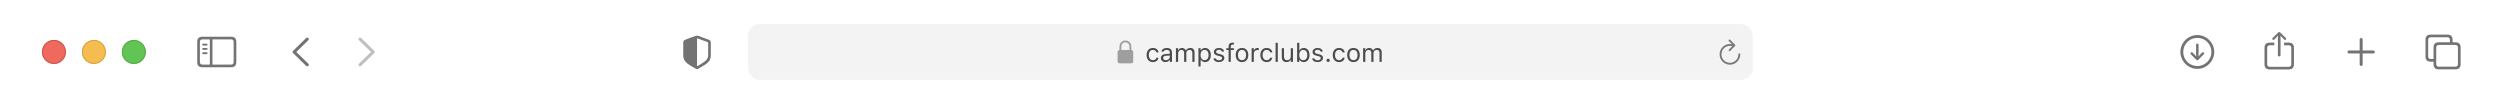 <svg width="1260" height="53" viewBox="0 0 1260 53" fill="none" xmlns="http://www.w3.org/2000/svg">
<g filter="url(#filter0_di_4699_18096)">
<path d="M0 10.069C0 4.508 4.508 0 10.069 0H1249.93C1255.49 0 1260 4.508 1260 10.069V52.5H0V10.069Z" fill="white"/>
<g clip-path="url(#clip0_4699_18096)">
<path d="M1107.45 34.712C1112.11 34.712 1115.97 30.842 1115.97 26.187C1115.97 21.523 1112.1 17.661 1107.44 17.661C1102.79 17.661 1098.92 21.523 1098.92 26.187C1098.92 30.842 1102.79 34.712 1107.45 34.712ZM1107.45 33.291C1103.5 33.291 1100.35 30.132 1100.35 26.187C1100.35 22.241 1103.5 19.082 1107.44 19.082C1111.39 19.082 1114.55 22.241 1114.55 26.187C1114.56 30.132 1111.39 33.291 1107.45 33.291ZM1107.45 21.932C1107.09 21.932 1106.82 22.191 1106.82 22.559V26.738L1106.89 28.502L1106.05 27.499L1105.06 26.496C1104.94 26.387 1104.79 26.312 1104.62 26.312C1104.27 26.312 1104.01 26.579 1104.01 26.914C1104.01 27.089 1104.06 27.24 1104.17 27.348L1106.96 30.132C1107.13 30.299 1107.27 30.366 1107.45 30.366C1107.63 30.366 1107.78 30.291 1107.94 30.132L1110.73 27.348C1110.83 27.24 1110.9 27.089 1110.9 26.914C1110.9 26.579 1110.63 26.312 1110.29 26.312C1110.11 26.312 1109.96 26.379 1109.85 26.496L1108.86 27.499L1108.01 28.51L1108.08 26.738V22.559C1108.08 22.191 1107.82 21.932 1107.45 21.932Z" fill="#737373"/>
<path d="M1148.73 28.461C1149.09 28.461 1149.39 28.16 1149.39 27.809V19.225L1149.34 17.971L1149.91 18.564L1151.17 19.919C1151.29 20.052 1151.47 20.119 1151.63 20.119C1151.98 20.119 1152.24 19.868 1152.24 19.526C1152.24 19.35 1152.17 19.216 1152.04 19.091L1149.22 16.366C1149.05 16.199 1148.9 16.141 1148.73 16.141C1148.57 16.141 1148.42 16.199 1148.25 16.366L1145.42 19.091C1145.3 19.216 1145.22 19.35 1145.22 19.526C1145.22 19.868 1145.48 20.119 1145.82 20.119C1145.99 20.119 1146.17 20.052 1146.28 19.919L1147.55 18.564L1148.12 17.971L1148.06 19.225V27.809C1148.06 28.16 1148.37 28.461 1148.73 28.461ZM1143.94 35.005H1153.52C1155.27 35.005 1156.15 34.136 1156.15 32.414V24.073C1156.15 22.351 1155.27 21.482 1153.52 21.482H1151.19V22.827H1153.5C1154.32 22.827 1154.8 23.279 1154.8 24.148V32.339C1154.8 33.208 1154.32 33.66 1153.5 33.66H1143.95C1143.12 33.66 1142.66 33.208 1142.66 32.339V24.148C1142.66 23.279 1143.12 22.827 1143.95 22.827H1146.27V21.482H1143.94C1142.19 21.482 1141.31 22.351 1141.31 24.073V32.414C1141.31 34.136 1142.19 35.005 1143.94 35.005Z" fill="#737373"/>
<path d="M1190.02 33.233C1190.43 33.233 1190.77 32.907 1190.77 32.505V26.947H1196.17C1196.57 26.947 1196.91 26.605 1196.91 26.195C1196.91 25.785 1196.57 25.451 1196.17 25.451H1190.77V19.884C1190.77 19.483 1190.43 19.157 1190.02 19.157C1189.61 19.157 1189.27 19.483 1189.27 19.884V25.451H1183.87C1183.46 25.451 1183.12 25.785 1183.12 26.195C1183.12 26.605 1183.46 26.947 1183.87 26.947H1189.27V32.505C1189.27 32.907 1189.61 33.233 1190.02 33.233Z" fill="#737373"/>
<path d="M1225.08 31.085H1226.51V32.364C1226.51 34.086 1227.38 34.955 1229.14 34.955H1237.53C1239.27 34.955 1240.15 34.086 1240.15 32.364V23.905C1240.15 22.183 1239.27 21.314 1237.53 21.314H1236.09V20.035C1236.09 18.314 1235.21 17.444 1233.48 17.444H1225.08C1223.33 17.444 1222.46 18.314 1222.46 20.035V28.494C1222.46 30.216 1223.33 31.085 1225.08 31.085ZM1225.1 29.739C1224.26 29.739 1223.8 29.288 1223.8 28.419V20.111C1223.8 19.241 1224.26 18.79 1225.1 18.79H1233.45C1234.28 18.79 1234.75 19.241 1234.75 20.111V21.314H1229.14C1227.38 21.314 1226.51 22.175 1226.51 23.905V29.739H1225.1ZM1229.15 33.609C1228.33 33.609 1227.86 33.158 1227.86 32.289V23.981C1227.86 23.111 1228.33 22.66 1229.15 22.66H1237.5C1238.33 22.66 1238.8 23.111 1238.8 23.981V32.289C1238.8 33.158 1238.33 33.609 1237.5 33.609H1229.15Z" fill="#737373"/>
</g>
<g clip-path="url(#clip1_4699_18096)">
<path d="M154.327 33.217L147.698 26.747C147.54 26.588 147.456 26.396 147.456 26.187C147.456 25.97 147.548 25.761 147.707 25.627L154.327 19.149C154.469 19.007 154.653 18.924 154.87 18.924C155.305 18.924 155.631 19.258 155.631 19.693C155.631 19.893 155.547 20.094 155.413 20.236L149.328 26.187L155.413 32.138C155.547 32.28 155.631 32.473 155.631 32.682C155.631 33.116 155.305 33.442 154.87 33.442C154.653 33.442 154.469 33.359 154.327 33.217Z" fill="#737373"/>
<path d="M181.446 33.451C181.663 33.451 181.847 33.367 181.989 33.225L188.618 26.747C188.776 26.588 188.86 26.396 188.86 26.187C188.86 25.97 188.776 25.769 188.618 25.627L181.998 19.158C181.847 19.007 181.663 18.924 181.446 18.924C181.012 18.924 180.686 19.258 180.686 19.693C180.686 19.893 180.769 20.094 180.903 20.236L186.988 26.187L180.903 32.138C180.769 32.28 180.686 32.473 180.686 32.682C180.686 33.116 181.012 33.451 181.446 33.451Z" fill="#BFBFBF"/>
</g>
<path d="M102.022 33.894H116.482C118.237 33.894 119.106 33.024 119.106 31.302V21.097C119.106 19.375 118.237 18.506 116.482 18.506H102.022C100.275 18.506 99.397 19.367 99.397 21.097V31.302C99.397 33.033 100.275 33.894 102.022 33.894ZM102.039 32.548C101.203 32.548 100.743 32.105 100.743 31.236V21.164C100.743 20.294 101.203 19.852 102.039 19.852H105.767V32.548H102.039ZM116.465 19.852C117.293 19.852 117.761 20.294 117.761 21.164V31.236C117.761 32.105 117.293 32.548 116.465 32.548H107.079V19.852H116.465ZM104.153 22.953C104.412 22.953 104.63 22.727 104.63 22.484C104.63 22.234 104.412 22.016 104.153 22.016H102.365C102.114 22.016 101.888 22.234 101.888 22.484C101.888 22.727 102.114 22.953 102.365 22.953H104.153ZM104.153 25.117C104.412 25.117 104.63 24.892 104.63 24.641C104.63 24.39 104.412 24.181 104.153 24.181H102.365C102.114 24.181 101.888 24.39 101.888 24.641C101.888 24.892 102.114 25.117 102.365 25.117H104.153ZM104.153 27.274C104.412 27.274 104.63 27.065 104.63 26.814C104.63 26.563 104.412 26.346 104.153 26.346H102.365C102.114 26.346 101.888 26.563 101.888 26.814C101.888 27.065 102.114 27.274 102.365 27.274H104.153Z" fill="#737373"/>
<g filter="url(#filter1_i_4699_18096)">
<path fill-rule="evenodd" clip-rule="evenodd" d="M27.187 32.222C30.524 32.222 33.229 29.517 33.229 26.18C33.229 22.844 30.524 20.139 27.187 20.139C23.85 20.139 21.145 22.844 21.145 26.18C21.145 29.517 23.85 32.222 27.187 32.222Z" fill="#EE6A5F"/>
</g>
<path d="M32.977 26.18C32.977 29.378 30.385 31.97 27.187 31.97C23.989 31.97 21.397 29.378 21.397 26.18C21.397 22.983 23.989 20.39 27.187 20.39C30.385 20.39 32.977 22.983 32.977 26.18Z" stroke="#CE5347" stroke-width="0.503"/>
<g filter="url(#filter2_i_4699_18096)">
<path fill-rule="evenodd" clip-rule="evenodd" d="M47.326 32.222C50.663 32.222 53.367 29.517 53.367 26.18C53.367 22.844 50.663 20.139 47.326 20.139C43.989 20.139 41.284 22.844 41.284 26.18C41.284 29.517 43.989 32.222 47.326 32.222Z" fill="#F5BD4F"/>
</g>
<path d="M53.116 26.18C53.116 29.378 50.523 31.97 47.326 31.97C44.128 31.97 41.536 29.378 41.536 26.18C41.536 22.983 44.128 20.39 47.326 20.39C50.523 20.39 53.116 22.983 53.116 26.18Z" stroke="#D6A243" stroke-width="0.503"/>
<g filter="url(#filter3_i_4699_18096)">
<path fill-rule="evenodd" clip-rule="evenodd" d="M67.465 32.222C70.801 32.222 73.506 29.517 73.506 26.18C73.506 22.844 70.801 20.139 67.465 20.139C64.128 20.139 61.423 22.844 61.423 26.18C61.423 29.517 64.128 32.222 67.465 32.222Z" fill="#61C454"/>
</g>
<path d="M73.254 26.18C73.254 29.378 70.662 31.97 67.465 31.97C64.267 31.97 61.675 29.378 61.675 26.18C61.675 22.983 64.267 20.39 67.465 20.39C70.662 20.39 73.254 22.983 73.254 26.18Z" stroke="#58A942" stroke-width="0.503"/>
<g clip-path="url(#clip2_4699_18096)">
<path d="M351.302 34.855C351.436 34.855 351.653 34.805 351.862 34.688C356.618 32.022 358.248 30.894 358.248 27.843V21.449C358.248 20.571 357.872 20.295 357.161 19.994C356.175 19.585 352.991 18.44 352.004 18.097C351.779 18.022 351.536 17.972 351.302 17.972C351.068 17.972 350.826 18.038 350.608 18.097C349.622 18.381 346.429 19.593 345.443 19.994C344.741 20.287 344.356 20.571 344.356 21.449V27.843C344.356 30.894 345.995 32.014 350.742 34.688C350.96 34.805 351.168 34.855 351.302 34.855ZM351.637 19.393C352.899 19.894 355.348 20.78 356.643 21.223C356.869 21.307 356.919 21.424 356.919 21.708V27.534C356.919 30.116 355.682 30.793 351.82 33.142C351.578 33.292 351.444 33.334 351.311 33.343V19.317C351.394 19.317 351.503 19.342 351.637 19.393Z" fill="#737373"/>
<rect x="376.979" y="12.083" width="506.488" height="28.194" rx="6.042" fill="black" fill-opacity="0.05"/>
<g clip-path="url(#clip3_4699_18096)">
<path d="M564.396 31.936H570.013C570.774 31.936 571.146 31.558 571.146 30.732V26.401C571.146 25.658 570.839 25.275 570.208 25.21V23.723C570.208 21.499 568.751 20.425 567.205 20.425C565.659 20.425 564.202 21.499 564.202 23.723V25.239C563.624 25.328 563.264 25.705 563.264 26.401V30.732C563.264 31.558 563.635 31.936 564.396 31.936ZM565.152 23.599C565.152 22.118 566.102 21.333 567.205 21.333C568.308 21.333 569.258 22.118 569.258 23.599V25.204L565.152 25.21V23.599Z" fill="#9E9E9E"/>
<path d="M581.042 31.302C579.111 31.302 577.878 29.902 577.878 27.716V27.704C577.878 25.562 579.105 24.169 581.035 24.169C582.71 24.169 583.713 25.134 583.918 26.361L583.924 26.4H582.819L582.812 26.381C582.64 25.703 582.026 25.153 581.035 25.153C579.795 25.153 579.016 26.15 579.016 27.704V27.716C579.016 29.302 579.808 30.318 581.035 30.318C581.962 30.318 582.55 29.909 582.806 29.142L582.819 29.103L583.918 29.097L583.905 29.167C583.624 30.414 582.697 31.302 581.042 31.302ZM587.387 31.302C586.077 31.302 585.086 30.509 585.086 29.257V29.244C585.086 28.017 585.994 27.307 587.598 27.211L589.573 27.09V26.464C589.573 25.613 589.056 25.153 588.027 25.153C587.202 25.153 586.659 25.46 586.48 25.997L586.473 26.016H585.361L585.368 25.978C585.547 24.898 586.595 24.169 588.065 24.169C589.746 24.169 590.685 25.032 590.685 26.464V31.181H589.573V30.164H589.471C589.036 30.899 588.314 31.302 587.387 31.302ZM586.224 29.231C586.224 29.928 586.819 30.337 587.617 30.337C588.749 30.337 589.573 29.596 589.573 28.611V27.985L587.733 28.1C586.684 28.164 586.224 28.535 586.224 29.218V29.231ZM592.666 31.181V24.29H593.778V25.339H593.88C594.187 24.597 594.839 24.169 595.74 24.169C596.673 24.169 597.325 24.661 597.645 25.377H597.747C598.118 24.648 598.904 24.169 599.856 24.169C601.262 24.169 602.049 24.974 602.049 26.419V31.181H600.936V26.674C600.936 25.658 600.47 25.153 599.498 25.153C598.54 25.153 597.907 25.876 597.907 26.751V31.181H596.795V26.502C596.795 25.684 596.232 25.153 595.363 25.153C594.462 25.153 593.778 25.939 593.778 26.911V31.181H592.666ZM604.003 33.482V24.29H605.115V25.39H605.218C605.64 24.623 606.407 24.169 607.365 24.169C609.11 24.169 610.254 25.582 610.254 27.729V27.742C610.254 29.902 609.117 31.302 607.365 31.302C606.419 31.302 605.595 30.829 605.218 30.094H605.115V33.482H604.003ZM607.11 30.318C608.369 30.318 609.117 29.346 609.117 27.742V27.729C609.117 26.125 608.369 25.153 607.11 25.153C605.857 25.153 605.09 26.138 605.09 27.729V27.742C605.09 29.334 605.857 30.318 607.11 30.318ZM614.305 31.302C612.771 31.302 611.717 30.561 611.589 29.423H612.727C612.912 29.998 613.462 30.375 614.344 30.375C615.271 30.375 615.929 29.934 615.929 29.308V29.295C615.929 28.828 615.577 28.503 614.727 28.298L613.66 28.042C612.369 27.736 611.787 27.173 611.787 26.182V26.176C611.787 25.032 612.886 24.169 614.35 24.169C615.795 24.169 616.798 24.891 616.952 26.016H615.859C615.712 25.473 615.175 25.096 614.344 25.096C613.526 25.096 612.925 25.518 612.925 26.125V26.138C612.925 26.604 613.27 26.898 614.082 27.096L615.143 27.352C616.44 27.665 617.067 28.228 617.067 29.212V29.225C617.067 30.452 615.871 31.302 614.305 31.302ZM619.2 31.181V25.211H618.056V24.29H619.2V23.523C619.2 22.149 619.89 21.491 621.201 21.491C621.469 21.491 621.712 21.51 621.942 21.555V22.443C621.808 22.418 621.623 22.411 621.424 22.411C620.632 22.411 620.312 22.801 620.312 23.555V24.29H621.878V25.211H620.312V31.181H619.2ZM625.968 31.302C624.006 31.302 622.791 29.947 622.791 27.742V27.729C622.791 25.518 624.006 24.169 625.968 24.169C627.93 24.169 629.144 25.518 629.144 27.729V27.742C629.144 29.947 627.93 31.302 625.968 31.302ZM625.968 30.318C627.272 30.318 628.007 29.365 628.007 27.742V27.729C628.007 26.099 627.272 25.153 625.968 25.153C624.664 25.153 623.929 26.099 623.929 27.729V27.742C623.929 29.365 624.664 30.318 625.968 30.318ZM630.818 31.181V24.29H631.93V25.313H632.032C632.294 24.591 632.94 24.169 633.873 24.169C634.084 24.169 634.32 24.195 634.429 24.214V25.294C634.199 25.256 633.988 25.23 633.745 25.23C632.684 25.23 631.93 25.901 631.93 26.911V31.181H630.818ZM638.378 31.302C636.448 31.302 635.214 29.902 635.214 27.716V27.704C635.214 25.562 636.441 24.169 638.372 24.169C640.046 24.169 641.05 25.134 641.254 26.361L641.261 26.4H640.155L640.148 26.381C639.976 25.703 639.362 25.153 638.372 25.153C637.132 25.153 636.352 26.15 636.352 27.704V27.716C636.352 29.302 637.144 30.318 638.372 30.318C639.298 30.318 639.886 29.909 640.142 29.142L640.155 29.103L641.254 29.097L641.241 29.167C640.96 30.414 640.033 31.302 638.378 31.302ZM642.896 31.181V21.555H644.008V31.181H642.896ZM648.398 31.302C646.832 31.302 646.026 30.382 646.026 28.752V24.29H647.138V28.483C647.138 29.723 647.586 30.318 648.685 30.318C649.9 30.318 650.545 29.576 650.545 28.368V24.29H651.657V31.181H650.545V30.152H650.443C650.104 30.887 649.407 31.302 648.398 31.302ZM657.108 31.302C656.149 31.302 655.382 30.848 654.961 30.081H654.858V31.181H653.746V21.555H654.858V25.377H654.961C655.338 24.642 656.162 24.169 657.108 24.169C658.86 24.169 659.997 25.569 659.997 27.729V27.742C659.997 29.89 658.853 31.302 657.108 31.302ZM656.853 30.318C658.112 30.318 658.86 29.346 658.86 27.742V27.729C658.86 26.125 658.112 25.153 656.853 25.153C655.6 25.153 654.833 26.138 654.833 27.729V27.742C654.833 29.334 655.6 30.318 656.853 30.318ZM664.036 31.302C662.502 31.302 661.447 30.561 661.319 29.423H662.457C662.642 29.998 663.192 30.375 664.074 30.375C665.001 30.375 665.659 29.934 665.659 29.308V29.295C665.659 28.828 665.307 28.503 664.457 28.298L663.39 28.042C662.099 27.736 661.517 27.173 661.517 26.182V26.176C661.517 25.032 662.617 24.169 664.08 24.169C665.525 24.169 666.528 24.891 666.682 26.016H665.589C665.442 25.473 664.905 25.096 664.074 25.096C663.256 25.096 662.655 25.518 662.655 26.125V26.138C662.655 26.604 663 26.898 663.812 27.096L664.873 27.352C666.17 27.665 666.797 28.228 666.797 29.212V29.225C666.797 30.452 665.602 31.302 664.036 31.302ZM669.378 31.245C668.924 31.245 668.547 30.867 668.547 30.414C668.547 29.953 668.924 29.583 669.378 29.583C669.838 29.583 670.209 29.953 670.209 30.414C670.209 30.867 669.838 31.245 669.378 31.245ZM674.867 31.302C672.937 31.302 671.703 29.902 671.703 27.716V27.704C671.703 25.562 672.93 24.169 674.861 24.169C676.535 24.169 677.539 25.134 677.743 26.361L677.75 26.4H676.644L676.637 26.381C676.465 25.703 675.851 25.153 674.861 25.153C673.621 25.153 672.841 26.15 672.841 27.704V27.716C672.841 29.302 673.633 30.318 674.861 30.318C675.787 30.318 676.375 29.909 676.631 29.142L676.644 29.103L677.743 29.097L677.73 29.167C677.449 30.414 676.522 31.302 674.867 31.302ZM682.152 31.302C680.19 31.302 678.976 29.947 678.976 27.742V27.729C678.976 25.518 680.19 24.169 682.152 24.169C684.114 24.169 685.329 25.518 685.329 27.729V27.742C685.329 29.947 684.114 31.302 682.152 31.302ZM682.152 30.318C683.456 30.318 684.191 29.365 684.191 27.742V27.729C684.191 26.099 683.456 25.153 682.152 25.153C680.848 25.153 680.113 26.099 680.113 27.729V27.742C680.113 29.365 680.848 30.318 682.152 30.318ZM687.002 31.181V24.29H688.114V25.339H688.217C688.524 24.597 689.175 24.169 690.077 24.169C691.01 24.169 691.662 24.661 691.981 25.377H692.084C692.454 24.648 693.241 24.169 694.193 24.169C695.599 24.169 696.385 24.974 696.385 26.419V31.181H695.273V26.674C695.273 25.658 694.807 25.153 693.835 25.153C692.876 25.153 692.243 25.876 692.243 26.751V31.181H691.131V26.502C691.131 25.684 690.569 25.153 689.7 25.153C688.798 25.153 688.114 25.939 688.114 26.911V31.181H687.002Z" fill="#4C4C4C"/>
</g>
<path d="M871.668 25.794C871.816 25.794 871.928 25.746 872.01 25.658L874.441 23.215C874.547 23.115 874.589 22.997 874.589 22.861C874.589 22.731 874.536 22.602 874.441 22.507L872.01 20.041C871.928 19.947 871.81 19.899 871.668 19.899C871.403 19.899 871.202 20.112 871.202 20.383C871.202 20.507 871.249 20.625 871.332 20.72L872.907 22.265C872.571 22.206 872.229 22.171 871.887 22.171C868.995 22.171 866.671 24.49 866.671 27.381C866.671 30.277 868.995 32.602 871.887 32.602C874.778 32.602 877.096 30.277 877.096 27.381C877.096 27.097 876.896 26.891 876.607 26.891C876.329 26.891 876.146 27.097 876.146 27.381C876.146 29.752 874.252 31.652 871.887 31.652C869.521 31.652 867.621 29.752 867.621 27.381C867.621 25.015 869.521 23.121 871.887 23.121C872.335 23.121 872.748 23.156 873.102 23.233L871.338 24.985C871.249 25.08 871.202 25.198 871.202 25.322C871.202 25.593 871.403 25.794 871.668 25.794Z" fill="#797979"/>
</g>
</g>
<defs>
<filter id="filter0_di_4699_18096" x="0" y="0" width="1260" height="53.004" filterUnits="userSpaceOnUse" color-interpolation-filters="sRGB">
<feFlood flood-opacity="0" result="BackgroundImageFix"/>
<feColorMatrix in="SourceAlpha" type="matrix" values="0 0 0 0 0 0 0 0 0 0 0 0 0 0 0 0 0 0 127 0" result="hardAlpha"/>
<feOffset dy="0.503"/>
<feColorMatrix type="matrix" values="0 0 0 0 0 0 0 0 0 0 0 0 0 0 0 0 0 0 0.15 0"/>
<feBlend mode="normal" in2="BackgroundImageFix" result="effect1_dropShadow_4699_18096"/>
<feBlend mode="normal" in="SourceGraphic" in2="effect1_dropShadow_4699_18096" result="shape"/>
<feColorMatrix in="SourceAlpha" type="matrix" values="0 0 0 0 0 0 0 0 0 0 0 0 0 0 0 0 0 0 127 0" result="hardAlpha"/>
<feOffset dy="-0.503"/>
<feComposite in2="hardAlpha" operator="arithmetic" k2="-1" k3="1"/>
<feColorMatrix type="matrix" values="0 0 0 0 0 0 0 0 0 0 0 0 0 0 0 0 0 0 0.05 0"/>
<feBlend mode="normal" in2="shape" result="effect2_innerShadow_4699_18096"/>
</filter>
<filter id="filter1_i_4699_18096" x="21.145" y="20.139" width="12.083" height="12.083" filterUnits="userSpaceOnUse" color-interpolation-filters="sRGB">
<feFlood flood-opacity="0" result="BackgroundImageFix"/>
<feBlend mode="normal" in="SourceGraphic" in2="BackgroundImageFix" result="shape"/>
<feColorMatrix in="SourceAlpha" type="matrix" values="0 0 0 0 0 0 0 0 0 0 0 0 0 0 0 0 0 0 127 0" result="hardAlpha"/>
<feOffset/>
<feGaussianBlur stdDeviation="3.021"/>
<feComposite in2="hardAlpha" operator="arithmetic" k2="-1" k3="1"/>
<feColorMatrix type="matrix" values="0 0 0 0 0.925 0 0 0 0 0.427 0 0 0 0 0.384 0 0 0 1 0"/>
<feBlend mode="normal" in2="shape" result="effect1_innerShadow_4699_18096"/>
</filter>
<filter id="filter2_i_4699_18096" x="41.284" y="20.139" width="12.083" height="12.083" filterUnits="userSpaceOnUse" color-interpolation-filters="sRGB">
<feFlood flood-opacity="0" result="BackgroundImageFix"/>
<feBlend mode="normal" in="SourceGraphic" in2="BackgroundImageFix" result="shape"/>
<feColorMatrix in="SourceAlpha" type="matrix" values="0 0 0 0 0 0 0 0 0 0 0 0 0 0 0 0 0 0 127 0" result="hardAlpha"/>
<feOffset/>
<feGaussianBlur stdDeviation="3.021"/>
<feComposite in2="hardAlpha" operator="arithmetic" k2="-1" k3="1"/>
<feColorMatrix type="matrix" values="0 0 0 0 0.961 0 0 0 0 0.769 0 0 0 0 0.318 0 0 0 1 0"/>
<feBlend mode="normal" in2="shape" result="effect1_innerShadow_4699_18096"/>
</filter>
<filter id="filter3_i_4699_18096" x="61.423" y="20.139" width="12.083" height="12.083" filterUnits="userSpaceOnUse" color-interpolation-filters="sRGB">
<feFlood flood-opacity="0" result="BackgroundImageFix"/>
<feBlend mode="normal" in="SourceGraphic" in2="BackgroundImageFix" result="shape"/>
<feColorMatrix in="SourceAlpha" type="matrix" values="0 0 0 0 0 0 0 0 0 0 0 0 0 0 0 0 0 0 127 0" result="hardAlpha"/>
<feOffset/>
<feGaussianBlur stdDeviation="3.021"/>
<feComposite in2="hardAlpha" operator="arithmetic" k2="-1" k3="1"/>
<feColorMatrix type="matrix" values="0 0 0 0 0.408 0 0 0 0 0.8 0 0 0 0 0.345 0 0 0 1 0"/>
<feBlend mode="normal" in2="shape" result="effect1_innerShadow_4699_18096"/>
</filter>
<clipPath id="clip0_4699_18096">
<rect width="157.082" height="28.194" fill="white" transform="translate(1090.83 12.083)"/>
</clipPath>
<clipPath id="clip1_4699_18096">
<rect width="66.458" height="28.194" fill="white" transform="translate(134.929 12.083)"/>
</clipPath>
<clipPath id="clip2_4699_18096">
<rect width="590.625" height="28.194" fill="white" transform="translate(334.688 12.083)"/>
</clipPath>
<clipPath id="clip3_4699_18096">
<rect x="563.264" y="18.181" width="134.924" height="16" fill="white"/>
</clipPath>
</defs>
</svg>
